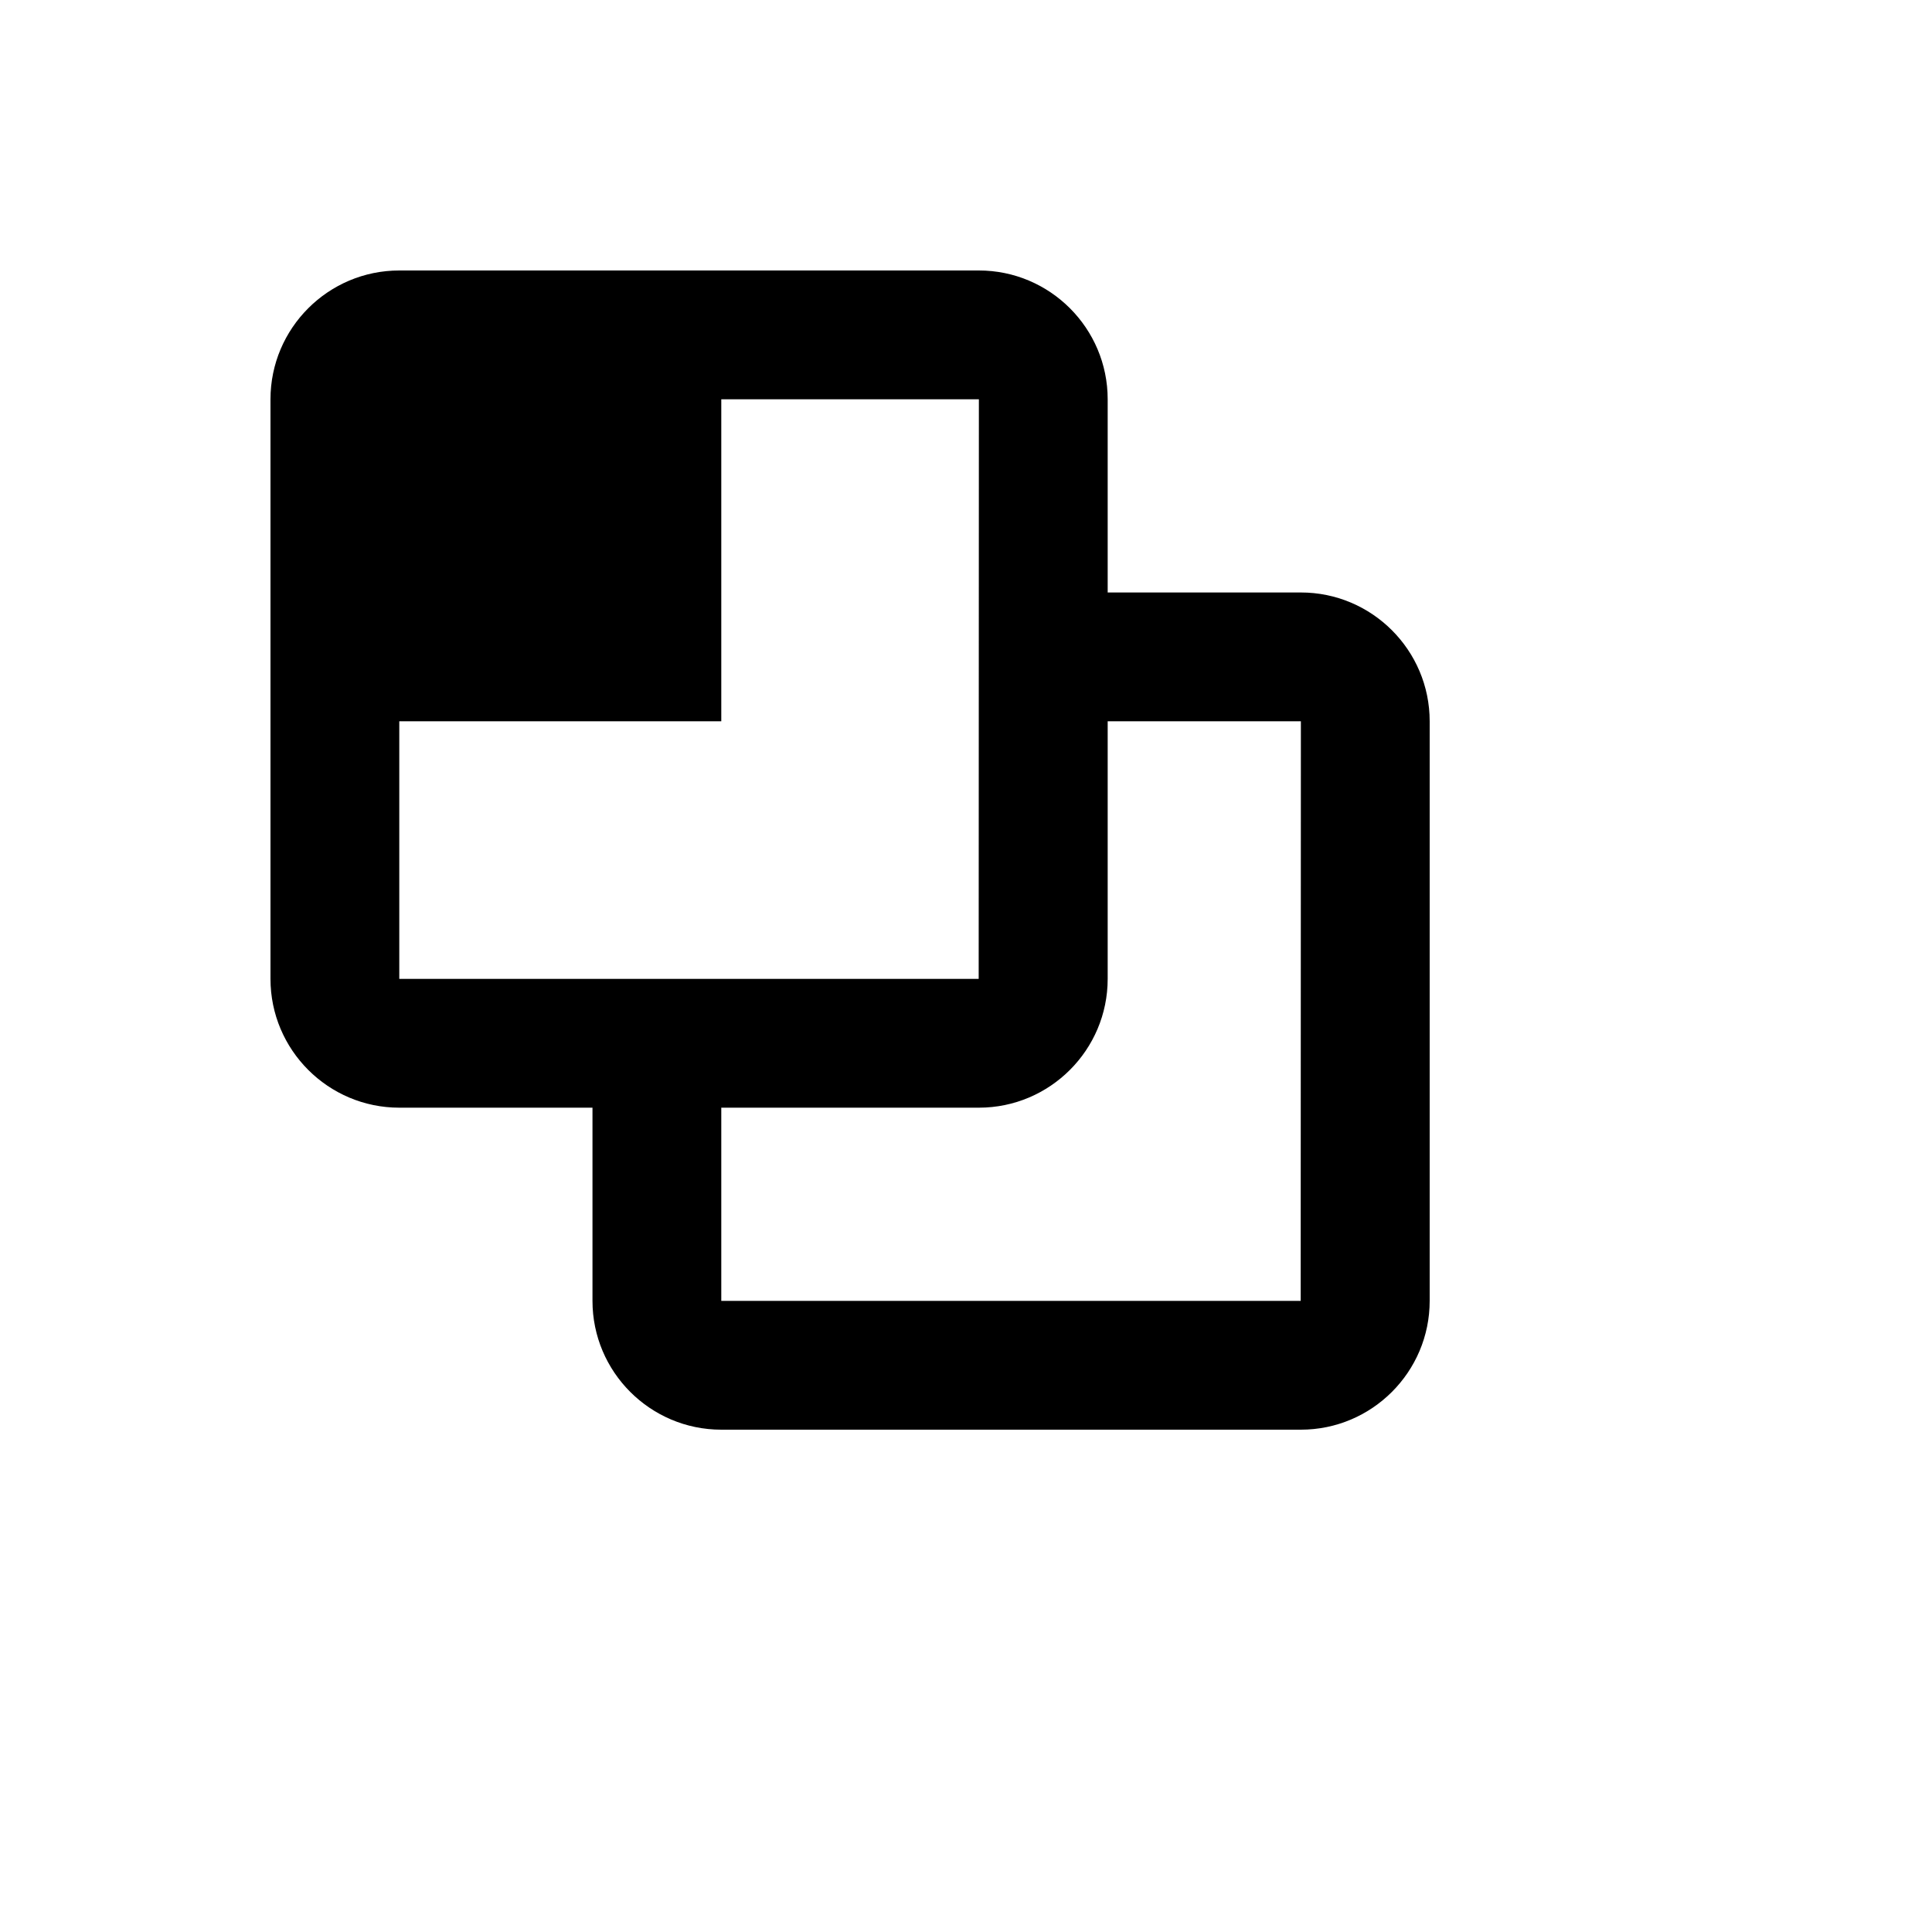 <svg xmlns="http://www.w3.org/2000/svg" version="1.1" xmlns:xlink="http://www.w3.org/1999/xlink" width="100%" height="100%" id="svgWorkerArea" viewBox="-25 -25 625 625" xmlns:idraw="https://idraw.muisca.co" style="background: white;"><defs id="defsdoc"><pattern id="patternBool" x="0" y="0" width="10" height="10" patternUnits="userSpaceOnUse" patternTransform="rotate(35)"><circle cx="5" cy="5" r="4" style="stroke: none;fill: #ff000070;"></circle></pattern></defs><g id="fileImp-386934228" class="cosito"><path id="pathImp-795575692" class="grouped" d="M104.167 333.333C104.167 333.333 166.667 333.333 166.667 333.333 166.667 333.333 166.667 395.833 166.667 395.833 166.667 418.812 185.354 437.5 208.333 437.5 208.333 437.5 395.833 437.5 395.833 437.5 418.812 437.5 437.5 418.812 437.5 395.833 437.5 395.833 437.5 208.333 437.5 208.333 437.5 185.354 418.812 166.667 395.833 166.667 395.833 166.667 333.333 166.667 333.333 166.667 333.333 166.667 333.333 104.167 333.333 104.167 333.333 81.188 314.646 62.5 291.667 62.5 291.667 62.5 104.167 62.5 104.167 62.5 81.188 62.5 62.5 81.188 62.5 104.167 62.5 104.167 62.5 291.667 62.5 291.667 62.5 314.646 81.188 333.333 104.167 333.333 104.167 333.333 104.167 333.333 104.167 333.333M395.833 208.333C395.833 208.333 395.771 395.833 395.771 395.833 395.771 395.833 208.333 395.833 208.333 395.833 208.333 395.833 208.333 333.333 208.333 333.333 208.333 333.333 291.667 333.333 291.667 333.333 314.646 333.333 333.333 314.646 333.333 291.667 333.333 291.667 333.333 208.333 333.333 208.333 333.333 208.333 395.833 208.333 395.833 208.333 395.833 208.333 395.833 208.333 395.833 208.333M104.167 208.333C104.167 208.333 208.333 208.333 208.333 208.333 208.333 208.333 208.333 104.167 208.333 104.167 208.333 104.167 291.667 104.167 291.667 104.167 291.667 104.167 291.604 291.667 291.604 291.667 291.604 291.667 104.167 291.667 104.167 291.667 104.167 291.667 104.167 208.333 104.167 208.333 104.167 208.333 104.167 208.333 104.167 208.333"></path></g></svg>
